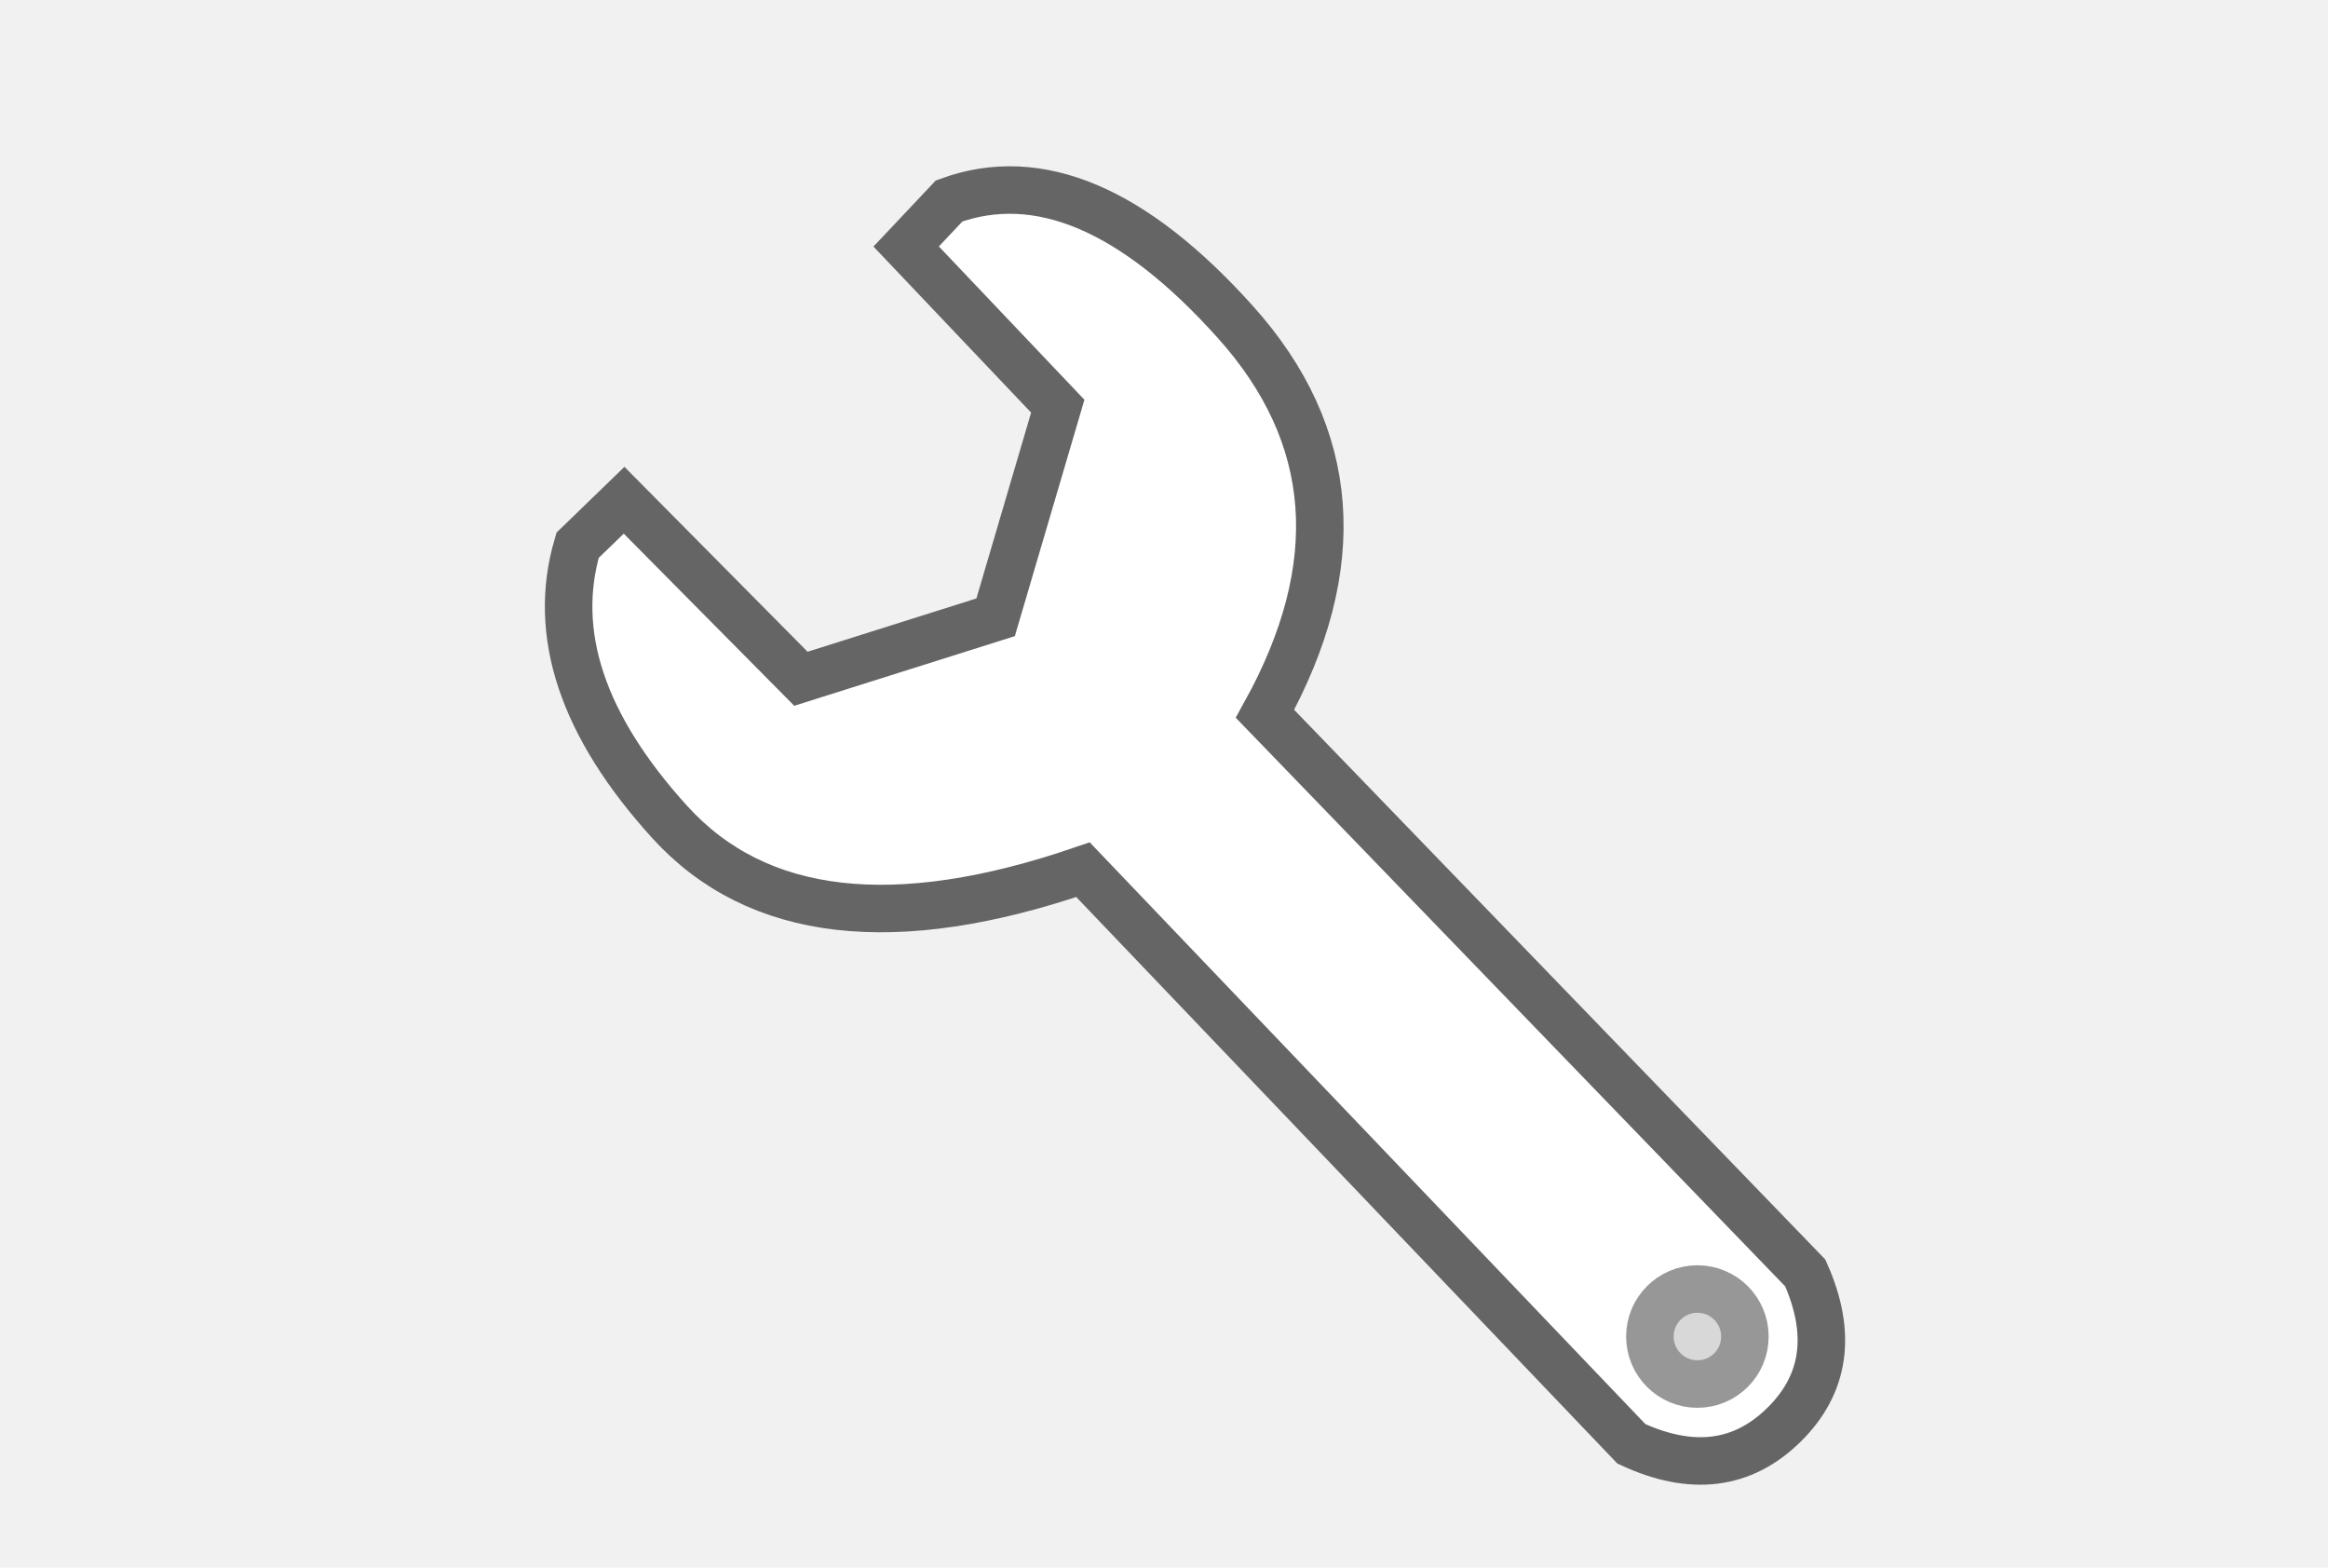 <?xml version="1.0" encoding="UTF-8"?>
<svg width="49px" height="33px" viewBox="0 0 49 33" version="1.1" xmlns="http://www.w3.org/2000/svg" xmlns:xlink="http://www.w3.org/1999/xlink">
    <title>serwis</title>
    <defs>
        <rect id="path-1" x="349" y="322" width="701" height="1475" rx="28"></rect>
        <mask id="mask-2" maskContentUnits="userSpaceOnUse" maskUnits="objectBoundingBox" x="0" y="0" width="701" height="1475" fill="white">
            <use xlink:href="#path-1"></use>
        </mask>
    </defs>
    <g id="Page-1" stroke="none" stroke-width="1" fill="none" fill-rule="evenodd">
        <g id="Biura" transform="translate(-384.273, -1536.866)">
            <rect fill="#F1F1F1" x="0" y="0" width="1400" height="3883"></rect>
            <use id="Rectangle" stroke="#A1A1A1" mask="url(#mask-2)" stroke-width="2" stroke-dasharray="7" xlink:href="#path-1"></use>
            <g id="Group-Copy-2" transform="translate(350, 912)">
                <g id="Group-13" transform="translate(30, 425)">
                    <g id="Group-10" transform="translate(4.273, 199.866)">
                        <path d="M37.997,26.795 L26.626,15.026 C28.35,11.912 28.142,9.163 26.003,6.779 C23.864,4.394 21.856,3.545 19.978,4.229 L19.073,5.189 L22.264,8.55 L20.956,12.994 L16.858,14.288 L13.136,10.53 L12.157,11.478 C11.609,13.333 12.255,15.275 14.096,17.303 C15.938,19.331 18.837,19.666 22.795,18.307 L34.338,30.393 C35.608,30.982 36.678,30.849 37.548,29.993 C38.419,29.137 38.568,28.071 37.997,26.795 Z" id="Path-252" stroke="#656565" fill="#FFFFFF"></path>
                        <circle id="Oval" stroke="#979797" fill="#D8D8D8" cx="35.727" cy="28.134" r="1"></circle>
                    </g>
                </g>
            </g>
        </g>
    </g>
</svg>